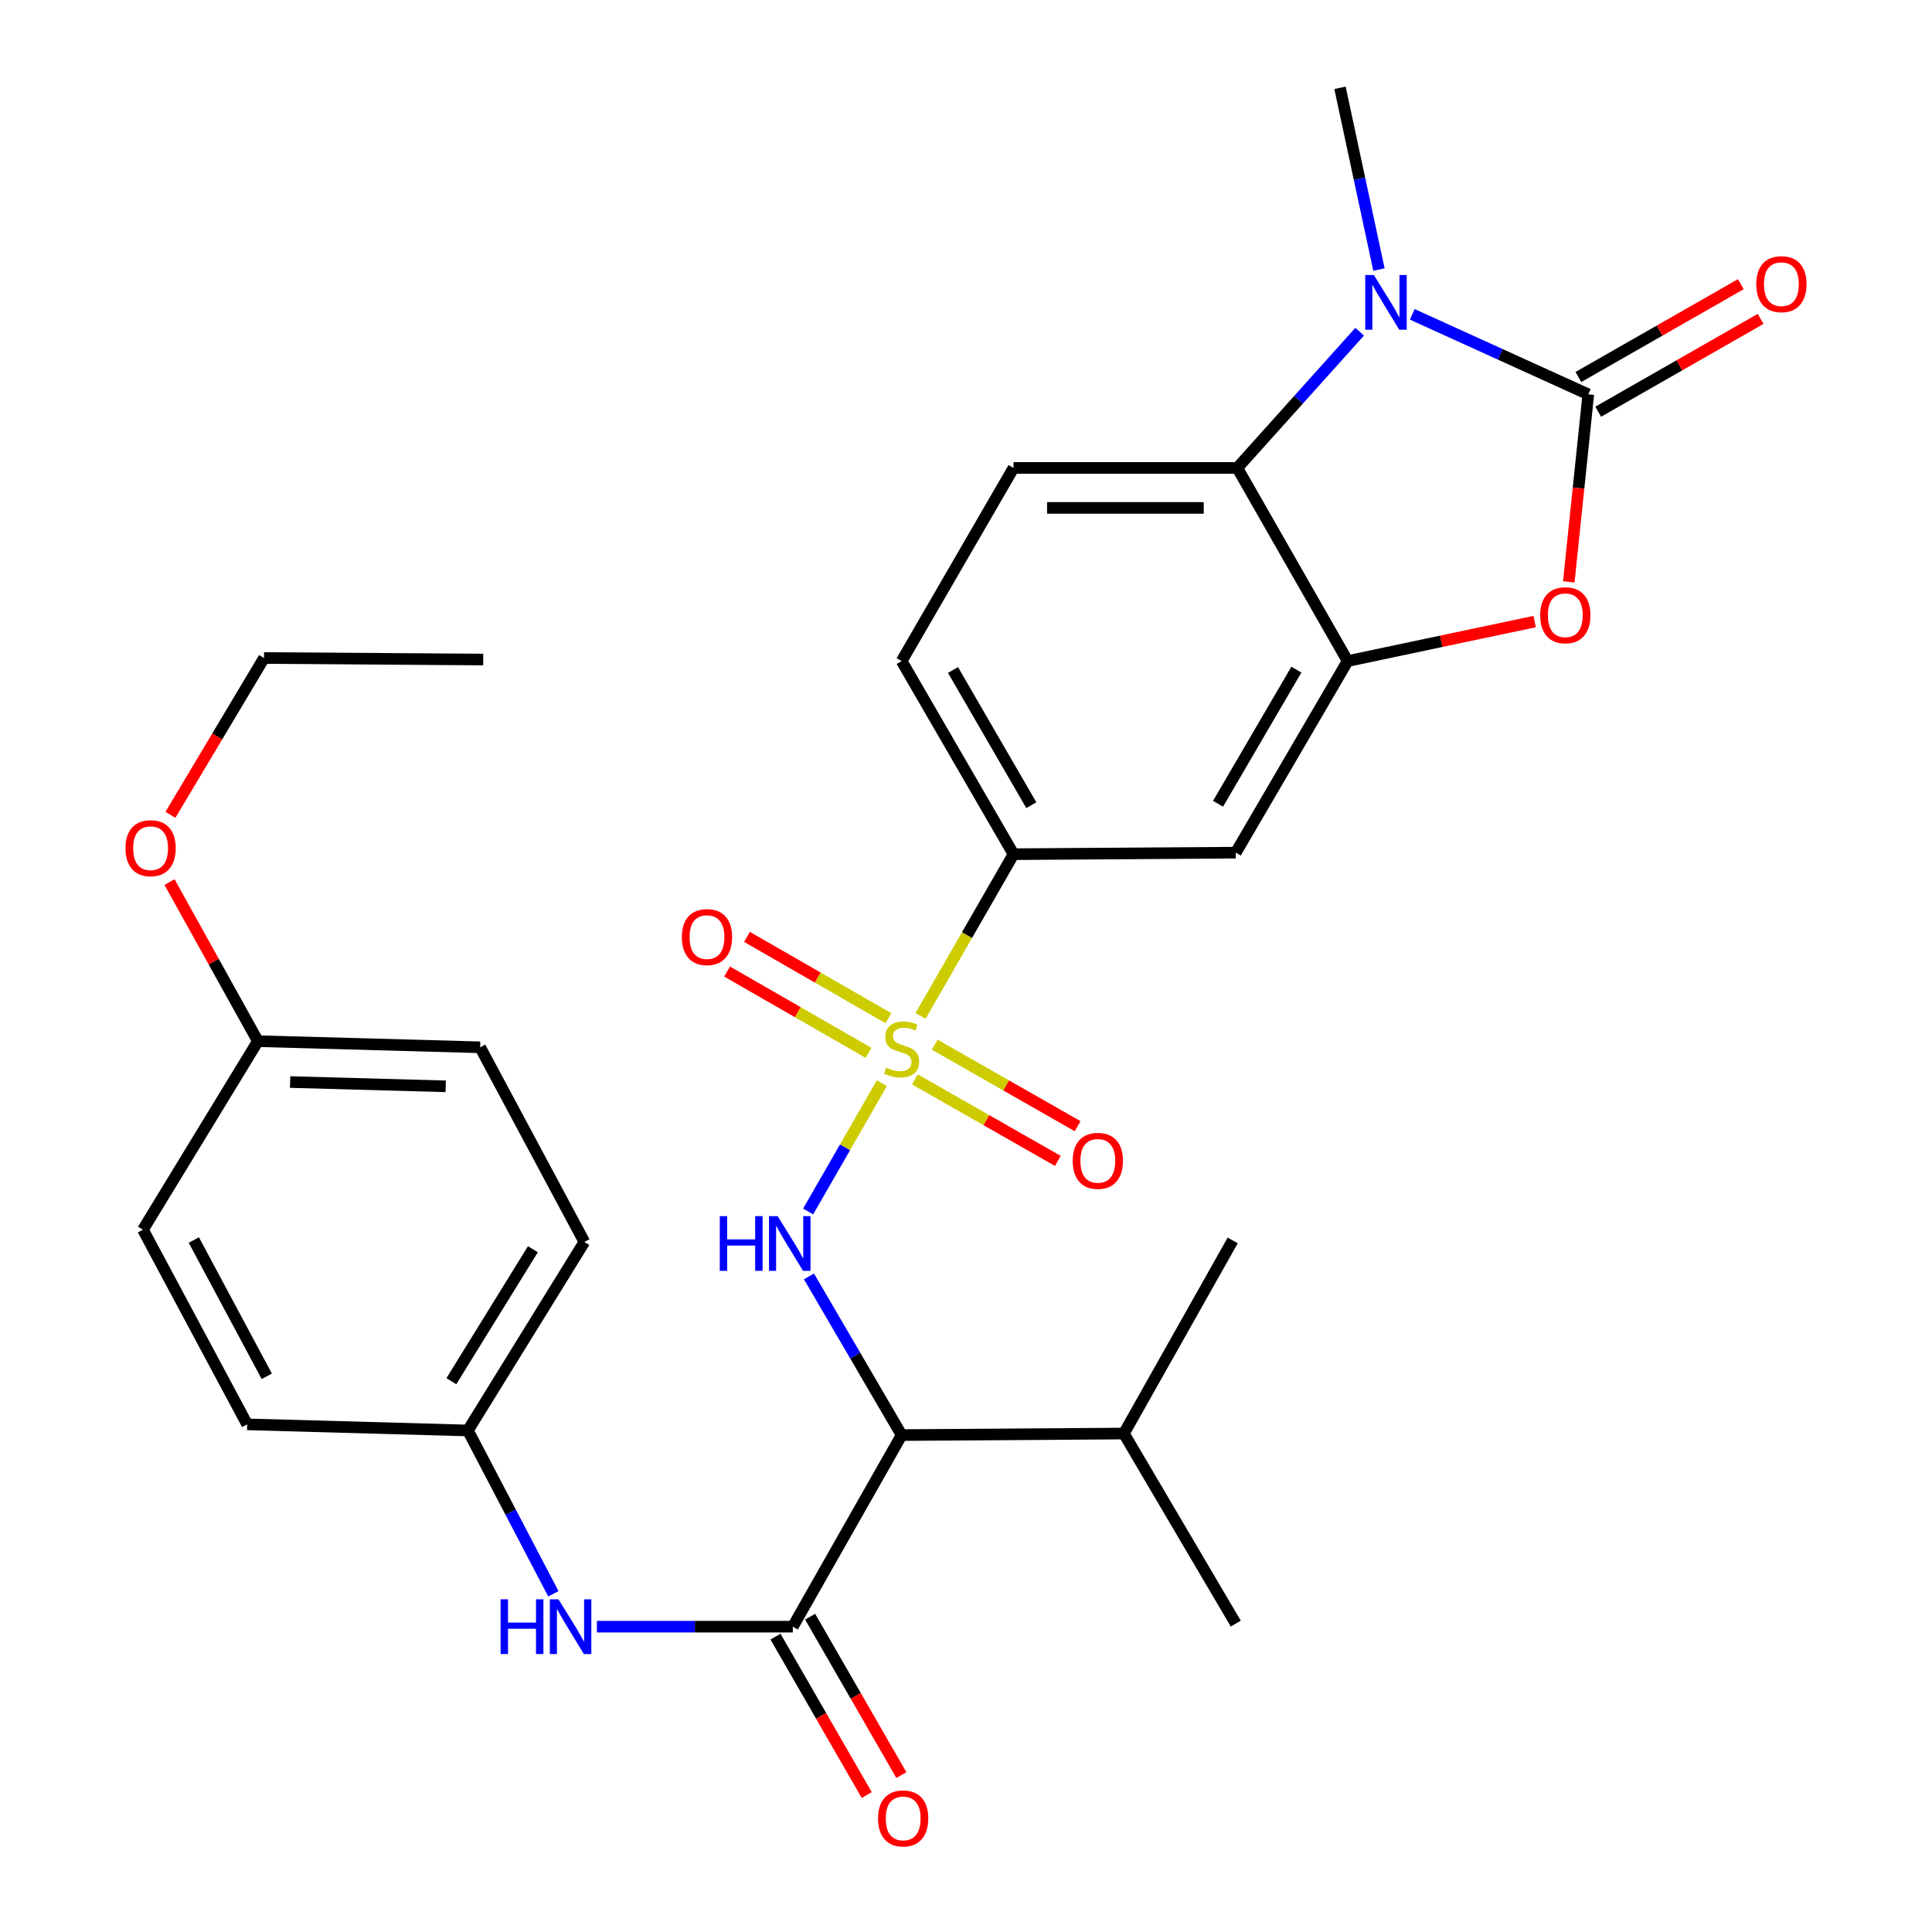 <?xml version='1.0' encoding='iso-8859-1'?>
<svg version='1.1' baseProfile='full'
              xmlns='http://www.w3.org/2000/svg'
                      xmlns:rdkit='http://www.rdkit.org/xml'
                      xmlns:xlink='http://www.w3.org/1999/xlink'
                  xml:space='preserve'
width='1000px' height='1000px' viewBox='0 0 1000 1000'>
<!-- END OF HEADER -->
<rect style='opacity:1.0;fill:#FFFFFF;stroke:none' width='1000' height='1000' x='0' y='0'> </rect>
<path class='bond-2' d='M 456.461,560.656 L 437.374,593.864' style='fill:none;fill-rule:evenodd;stroke:#CCCC00;stroke-width:6px;stroke-linecap:butt;stroke-linejoin:miter;stroke-opacity:1' />
<path class='bond-2' d='M 437.374,593.864 L 418.287,627.073' style='fill:none;fill-rule:evenodd;stroke:#0000FF;stroke-width:6px;stroke-linecap:butt;stroke-linejoin:miter;stroke-opacity:1' />
<path class='bond-8' d='M 476.47,525.846 L 500.532,483.987' style='fill:none;fill-rule:evenodd;stroke:#CCCC00;stroke-width:6px;stroke-linecap:butt;stroke-linejoin:miter;stroke-opacity:1' />
<path class='bond-8' d='M 500.532,483.987 L 524.594,442.128' style='fill:none;fill-rule:evenodd;stroke:#000000;stroke-width:6px;stroke-linecap:butt;stroke-linejoin:miter;stroke-opacity:1' />
<path class='bond-11' d='M 473.562,558.7 L 510.546,579.792' style='fill:none;fill-rule:evenodd;stroke:#CCCC00;stroke-width:6px;stroke-linecap:butt;stroke-linejoin:miter;stroke-opacity:1' />
<path class='bond-11' d='M 510.546,579.792 L 547.53,600.883' style='fill:none;fill-rule:evenodd;stroke:#FF0000;stroke-width:6px;stroke-linecap:butt;stroke-linejoin:miter;stroke-opacity:1' />
<path class='bond-11' d='M 483.81,540.731 L 520.794,561.822' style='fill:none;fill-rule:evenodd;stroke:#CCCC00;stroke-width:6px;stroke-linecap:butt;stroke-linejoin:miter;stroke-opacity:1' />
<path class='bond-11' d='M 520.794,561.822 L 557.778,582.913' style='fill:none;fill-rule:evenodd;stroke:#FF0000;stroke-width:6px;stroke-linecap:butt;stroke-linejoin:miter;stroke-opacity:1' />
<path class='bond-12' d='M 459.852,527.015 L 423.248,505.975' style='fill:none;fill-rule:evenodd;stroke:#CCCC00;stroke-width:6px;stroke-linecap:butt;stroke-linejoin:miter;stroke-opacity:1' />
<path class='bond-12' d='M 423.248,505.975 L 386.643,484.936' style='fill:none;fill-rule:evenodd;stroke:#FF0000;stroke-width:6px;stroke-linecap:butt;stroke-linejoin:miter;stroke-opacity:1' />
<path class='bond-12' d='M 449.544,544.949 L 412.939,523.91' style='fill:none;fill-rule:evenodd;stroke:#CCCC00;stroke-width:6px;stroke-linecap:butt;stroke-linejoin:miter;stroke-opacity:1' />
<path class='bond-12' d='M 412.939,523.91 L 376.335,502.871' style='fill:none;fill-rule:evenodd;stroke:#FF0000;stroke-width:6px;stroke-linecap:butt;stroke-linejoin:miter;stroke-opacity:1' />
<path class='bond-0' d='M 822.099,204.119 L 817.047,252.647' style='fill:none;fill-rule:evenodd;stroke:#000000;stroke-width:6px;stroke-linecap:butt;stroke-linejoin:miter;stroke-opacity:1' />
<path class='bond-0' d='M 817.047,252.647 L 811.994,301.174' style='fill:none;fill-rule:evenodd;stroke:#FF0000;stroke-width:6px;stroke-linecap:butt;stroke-linejoin:miter;stroke-opacity:1' />
<path class='bond-14' d='M 827.231,213.1 L 869.267,189.078' style='fill:none;fill-rule:evenodd;stroke:#000000;stroke-width:6px;stroke-linecap:butt;stroke-linejoin:miter;stroke-opacity:1' />
<path class='bond-14' d='M 869.267,189.078 L 911.303,165.056' style='fill:none;fill-rule:evenodd;stroke:#FF0000;stroke-width:6px;stroke-linecap:butt;stroke-linejoin:miter;stroke-opacity:1' />
<path class='bond-14' d='M 816.967,195.139 L 859.003,171.117' style='fill:none;fill-rule:evenodd;stroke:#000000;stroke-width:6px;stroke-linecap:butt;stroke-linejoin:miter;stroke-opacity:1' />
<path class='bond-14' d='M 859.003,171.117 L 901.039,147.095' style='fill:none;fill-rule:evenodd;stroke:#FF0000;stroke-width:6px;stroke-linecap:butt;stroke-linejoin:miter;stroke-opacity:1' />
<path class='bond-31' d='M 822.099,204.119 L 776.547,183.413' style='fill:none;fill-rule:evenodd;stroke:#000000;stroke-width:6px;stroke-linecap:butt;stroke-linejoin:miter;stroke-opacity:1' />
<path class='bond-31' d='M 776.547,183.413 L 730.995,162.707' style='fill:none;fill-rule:evenodd;stroke:#0000FF;stroke-width:6px;stroke-linecap:butt;stroke-linejoin:miter;stroke-opacity:1' />
<path class='bond-1' d='M 703.76,171.683 L 672.093,206.944' style='fill:none;fill-rule:evenodd;stroke:#0000FF;stroke-width:6px;stroke-linecap:butt;stroke-linejoin:miter;stroke-opacity:1' />
<path class='bond-1' d='M 672.093,206.944 L 640.426,242.205' style='fill:none;fill-rule:evenodd;stroke:#000000;stroke-width:6px;stroke-linecap:butt;stroke-linejoin:miter;stroke-opacity:1' />
<path class='bond-19' d='M 713.737,139.518 L 703.658,92.486' style='fill:none;fill-rule:evenodd;stroke:#0000FF;stroke-width:6px;stroke-linecap:butt;stroke-linejoin:miter;stroke-opacity:1' />
<path class='bond-19' d='M 703.658,92.486 L 693.579,45.455' style='fill:none;fill-rule:evenodd;stroke:#000000;stroke-width:6px;stroke-linecap:butt;stroke-linejoin:miter;stroke-opacity:1' />
<path class='bond-4' d='M 418.718,660.656 L 442.701,701.725' style='fill:none;fill-rule:evenodd;stroke:#0000FF;stroke-width:6px;stroke-linecap:butt;stroke-linejoin:miter;stroke-opacity:1' />
<path class='bond-4' d='M 442.701,701.725 L 466.683,742.793' style='fill:none;fill-rule:evenodd;stroke:#000000;stroke-width:6px;stroke-linecap:butt;stroke-linejoin:miter;stroke-opacity:1' />
<path class='bond-3' d='M 794.326,321.72 L 745.935,331.943' style='fill:none;fill-rule:evenodd;stroke:#FF0000;stroke-width:6px;stroke-linecap:butt;stroke-linejoin:miter;stroke-opacity:1' />
<path class='bond-3' d='M 745.935,331.943 L 697.544,342.167' style='fill:none;fill-rule:evenodd;stroke:#000000;stroke-width:6px;stroke-linecap:butt;stroke-linejoin:miter;stroke-opacity:1' />
<path class='bond-6' d='M 466.683,742.793 L 410.359,841.962' style='fill:none;fill-rule:evenodd;stroke:#000000;stroke-width:6px;stroke-linecap:butt;stroke-linejoin:miter;stroke-opacity:1' />
<path class='bond-17' d='M 466.683,742.793 L 581.723,742' style='fill:none;fill-rule:evenodd;stroke:#000000;stroke-width:6px;stroke-linecap:butt;stroke-linejoin:miter;stroke-opacity:1' />
<path class='bond-5' d='M 697.544,342.167 L 639.633,441.335' style='fill:none;fill-rule:evenodd;stroke:#000000;stroke-width:6px;stroke-linecap:butt;stroke-linejoin:miter;stroke-opacity:1' />
<path class='bond-5' d='M 670.994,346.61 L 630.456,416.028' style='fill:none;fill-rule:evenodd;stroke:#000000;stroke-width:6px;stroke-linecap:butt;stroke-linejoin:miter;stroke-opacity:1' />
<path class='bond-30' d='M 697.544,342.167 L 640.426,242.205' style='fill:none;fill-rule:evenodd;stroke:#000000;stroke-width:6px;stroke-linecap:butt;stroke-linejoin:miter;stroke-opacity:1' />
<path class='bond-10' d='M 410.359,841.962 L 359.653,841.962' style='fill:none;fill-rule:evenodd;stroke:#000000;stroke-width:6px;stroke-linecap:butt;stroke-linejoin:miter;stroke-opacity:1' />
<path class='bond-10' d='M 359.653,841.962 L 308.947,841.962' style='fill:none;fill-rule:evenodd;stroke:#0000FF;stroke-width:6px;stroke-linecap:butt;stroke-linejoin:miter;stroke-opacity:1' />
<path class='bond-15' d='M 401.396,847.124 L 425.007,888.118' style='fill:none;fill-rule:evenodd;stroke:#000000;stroke-width:6px;stroke-linecap:butt;stroke-linejoin:miter;stroke-opacity:1' />
<path class='bond-15' d='M 425.007,888.118 L 448.618,929.111' style='fill:none;fill-rule:evenodd;stroke:#FF0000;stroke-width:6px;stroke-linecap:butt;stroke-linejoin:miter;stroke-opacity:1' />
<path class='bond-15' d='M 419.322,836.8 L 442.933,877.793' style='fill:none;fill-rule:evenodd;stroke:#000000;stroke-width:6px;stroke-linecap:butt;stroke-linejoin:miter;stroke-opacity:1' />
<path class='bond-15' d='M 442.933,877.793 L 466.544,918.787' style='fill:none;fill-rule:evenodd;stroke:#FF0000;stroke-width:6px;stroke-linecap:butt;stroke-linejoin:miter;stroke-opacity:1' />
<path class='bond-7' d='M 640.426,242.205 L 524.594,242.205' style='fill:none;fill-rule:evenodd;stroke:#000000;stroke-width:6px;stroke-linecap:butt;stroke-linejoin:miter;stroke-opacity:1' />
<path class='bond-7' d='M 623.051,262.892 L 541.969,262.892' style='fill:none;fill-rule:evenodd;stroke:#000000;stroke-width:6px;stroke-linecap:butt;stroke-linejoin:miter;stroke-opacity:1' />
<path class='bond-9' d='M 524.594,442.128 L 639.633,441.335' style='fill:none;fill-rule:evenodd;stroke:#000000;stroke-width:6px;stroke-linecap:butt;stroke-linejoin:miter;stroke-opacity:1' />
<path class='bond-16' d='M 524.594,442.128 L 466.683,342.167' style='fill:none;fill-rule:evenodd;stroke:#000000;stroke-width:6px;stroke-linecap:butt;stroke-linejoin:miter;stroke-opacity:1' />
<path class='bond-16' d='M 533.807,416.764 L 493.27,346.791' style='fill:none;fill-rule:evenodd;stroke:#000000;stroke-width:6px;stroke-linecap:butt;stroke-linejoin:miter;stroke-opacity:1' />
<path class='bond-18' d='M 286.419,824.936 L 264.299,782.675' style='fill:none;fill-rule:evenodd;stroke:#0000FF;stroke-width:6px;stroke-linecap:butt;stroke-linejoin:miter;stroke-opacity:1' />
<path class='bond-18' d='M 264.299,782.675 L 242.178,740.415' style='fill:none;fill-rule:evenodd;stroke:#000000;stroke-width:6px;stroke-linecap:butt;stroke-linejoin:miter;stroke-opacity:1' />
<path class='bond-13' d='M 524.594,242.205 L 466.683,342.167' style='fill:none;fill-rule:evenodd;stroke:#000000;stroke-width:6px;stroke-linecap:butt;stroke-linejoin:miter;stroke-opacity:1' />
<path class='bond-26' d='M 581.723,742 L 639.633,840.376' style='fill:none;fill-rule:evenodd;stroke:#000000;stroke-width:6px;stroke-linecap:butt;stroke-linejoin:miter;stroke-opacity:1' />
<path class='bond-27' d='M 581.723,742 L 638.047,642.039' style='fill:none;fill-rule:evenodd;stroke:#000000;stroke-width:6px;stroke-linecap:butt;stroke-linejoin:miter;stroke-opacity:1' />
<path class='bond-21' d='M 242.178,740.415 L 127.932,737.243' style='fill:none;fill-rule:evenodd;stroke:#000000;stroke-width:6px;stroke-linecap:butt;stroke-linejoin:miter;stroke-opacity:1' />
<path class='bond-22' d='M 242.178,740.415 L 302.468,642.832' style='fill:none;fill-rule:evenodd;stroke:#000000;stroke-width:6px;stroke-linecap:butt;stroke-linejoin:miter;stroke-opacity:1' />
<path class='bond-22' d='M 233.623,714.904 L 275.826,646.597' style='fill:none;fill-rule:evenodd;stroke:#000000;stroke-width:6px;stroke-linecap:butt;stroke-linejoin:miter;stroke-opacity:1' />
<path class='bond-20' d='M 133.483,538.906 L 248.522,542.078' style='fill:none;fill-rule:evenodd;stroke:#000000;stroke-width:6px;stroke-linecap:butt;stroke-linejoin:miter;stroke-opacity:1' />
<path class='bond-20' d='M 150.169,560.06 L 230.696,562.281' style='fill:none;fill-rule:evenodd;stroke:#000000;stroke-width:6px;stroke-linecap:butt;stroke-linejoin:miter;stroke-opacity:1' />
<path class='bond-25' d='M 133.483,538.906 L 110.611,497.735' style='fill:none;fill-rule:evenodd;stroke:#000000;stroke-width:6px;stroke-linecap:butt;stroke-linejoin:miter;stroke-opacity:1' />
<path class='bond-25' d='M 110.611,497.735 L 87.739,456.563' style='fill:none;fill-rule:evenodd;stroke:#FF0000;stroke-width:6px;stroke-linecap:butt;stroke-linejoin:miter;stroke-opacity:1' />
<path class='bond-32' d='M 133.483,538.906 L 73.998,636.488' style='fill:none;fill-rule:evenodd;stroke:#000000;stroke-width:6px;stroke-linecap:butt;stroke-linejoin:miter;stroke-opacity:1' />
<path class='bond-24' d='M 127.932,737.243 L 73.998,636.488' style='fill:none;fill-rule:evenodd;stroke:#000000;stroke-width:6px;stroke-linecap:butt;stroke-linejoin:miter;stroke-opacity:1' />
<path class='bond-24' d='M 138.08,712.367 L 100.326,641.839' style='fill:none;fill-rule:evenodd;stroke:#000000;stroke-width:6px;stroke-linecap:butt;stroke-linejoin:miter;stroke-opacity:1' />
<path class='bond-23' d='M 302.468,642.832 L 248.522,542.078' style='fill:none;fill-rule:evenodd;stroke:#000000;stroke-width:6px;stroke-linecap:butt;stroke-linejoin:miter;stroke-opacity:1' />
<path class='bond-28' d='M 88.209,421.761 L 112.437,381.171' style='fill:none;fill-rule:evenodd;stroke:#FF0000;stroke-width:6px;stroke-linecap:butt;stroke-linejoin:miter;stroke-opacity:1' />
<path class='bond-28' d='M 112.437,381.171 L 136.666,340.581' style='fill:none;fill-rule:evenodd;stroke:#000000;stroke-width:6px;stroke-linecap:butt;stroke-linejoin:miter;stroke-opacity:1' />
<path class='bond-29' d='M 136.666,340.581 L 250.108,341.374' style='fill:none;fill-rule:evenodd;stroke:#000000;stroke-width:6px;stroke-linecap:butt;stroke-linejoin:miter;stroke-opacity:1' />
<path  class='atom-0' d='M 458.683 552.591
Q 459.003 552.711, 460.323 553.271
Q 461.643 553.831, 463.083 554.191
Q 464.563 554.511, 466.003 554.511
Q 468.683 554.511, 470.243 553.231
Q 471.803 551.911, 471.803 549.631
Q 471.803 548.071, 471.003 547.111
Q 470.243 546.151, 469.043 545.631
Q 467.843 545.111, 465.843 544.511
Q 463.323 543.751, 461.803 543.031
Q 460.323 542.311, 459.243 540.791
Q 458.203 539.271, 458.203 536.711
Q 458.203 533.151, 460.603 530.951
Q 463.043 528.751, 467.843 528.751
Q 471.123 528.751, 474.843 530.311
L 473.923 533.391
Q 470.523 531.991, 467.963 531.991
Q 465.203 531.991, 463.683 533.151
Q 462.163 534.271, 462.203 536.231
Q 462.203 537.751, 462.963 538.671
Q 463.763 539.591, 464.883 540.111
Q 466.043 540.631, 467.963 541.231
Q 470.523 542.031, 472.043 542.831
Q 473.563 543.631, 474.643 545.271
Q 475.763 546.871, 475.763 549.631
Q 475.763 553.551, 473.123 555.671
Q 470.523 557.751, 466.163 557.751
Q 463.643 557.751, 461.723 557.191
Q 459.843 556.671, 457.603 555.751
L 458.683 552.591
' fill='#CCCC00'/>
<path  class='atom-2' d='M 711.12 142.358
L 720.4 157.358
Q 721.32 158.838, 722.8 161.518
Q 724.28 164.198, 724.36 164.358
L 724.36 142.358
L 728.12 142.358
L 728.12 170.678
L 724.24 170.678
L 714.28 154.278
Q 713.12 152.358, 711.88 150.158
Q 710.68 147.958, 710.32 147.278
L 710.32 170.678
L 706.64 170.678
L 706.64 142.358
L 711.12 142.358
' fill='#0000FF'/>
<path  class='atom-3' d='M 372.553 629.465
L 376.393 629.465
L 376.393 641.505
L 390.873 641.505
L 390.873 629.465
L 394.713 629.465
L 394.713 657.785
L 390.873 657.785
L 390.873 644.705
L 376.393 644.705
L 376.393 657.785
L 372.553 657.785
L 372.553 629.465
' fill='#0000FF'/>
<path  class='atom-3' d='M 402.513 629.465
L 411.793 644.465
Q 412.713 645.945, 414.193 648.625
Q 415.673 651.305, 415.753 651.465
L 415.753 629.465
L 419.513 629.465
L 419.513 657.785
L 415.633 657.785
L 405.673 641.385
Q 404.513 639.465, 403.273 637.265
Q 402.073 635.065, 401.713 634.385
L 401.713 657.785
L 398.033 657.785
L 398.033 629.465
L 402.513 629.465
' fill='#0000FF'/>
<path  class='atom-4' d='M 797.204 318.446
Q 797.204 311.646, 800.564 307.846
Q 803.924 304.046, 810.204 304.046
Q 816.484 304.046, 819.844 307.846
Q 823.204 311.646, 823.204 318.446
Q 823.204 325.326, 819.804 329.246
Q 816.404 333.126, 810.204 333.126
Q 803.964 333.126, 800.564 329.246
Q 797.204 325.366, 797.204 318.446
M 810.204 329.926
Q 814.524 329.926, 816.844 327.046
Q 819.204 324.126, 819.204 318.446
Q 819.204 312.886, 816.844 310.086
Q 814.524 307.246, 810.204 307.246
Q 805.884 307.246, 803.524 310.046
Q 801.204 312.846, 801.204 318.446
Q 801.204 324.166, 803.524 327.046
Q 805.884 329.926, 810.204 329.926
' fill='#FF0000'/>
<path  class='atom-11' d='M 259.111 827.802
L 262.951 827.802
L 262.951 839.842
L 277.431 839.842
L 277.431 827.802
L 281.271 827.802
L 281.271 856.122
L 277.431 856.122
L 277.431 843.042
L 262.951 843.042
L 262.951 856.122
L 259.111 856.122
L 259.111 827.802
' fill='#0000FF'/>
<path  class='atom-11' d='M 289.071 827.802
L 298.351 842.802
Q 299.271 844.282, 300.751 846.962
Q 302.231 849.642, 302.311 849.802
L 302.311 827.802
L 306.071 827.802
L 306.071 856.122
L 302.191 856.122
L 292.231 839.722
Q 291.071 837.802, 289.831 835.602
Q 288.631 833.402, 288.271 832.722
L 288.271 856.122
L 284.591 856.122
L 284.591 827.802
L 289.071 827.802
' fill='#0000FF'/>
<path  class='atom-12' d='M 555.231 600.861
Q 555.231 594.061, 558.591 590.261
Q 561.951 586.461, 568.231 586.461
Q 574.511 586.461, 577.871 590.261
Q 581.231 594.061, 581.231 600.861
Q 581.231 607.741, 577.831 611.661
Q 574.431 615.541, 568.231 615.541
Q 561.991 615.541, 558.591 611.661
Q 555.231 607.781, 555.231 600.861
M 568.231 612.341
Q 572.551 612.341, 574.871 609.461
Q 577.231 606.541, 577.231 600.861
Q 577.231 595.301, 574.871 592.501
Q 572.551 589.661, 568.231 589.661
Q 563.911 589.661, 561.551 592.461
Q 559.231 595.261, 559.231 600.861
Q 559.231 606.581, 561.551 609.461
Q 563.911 612.341, 568.231 612.341
' fill='#FF0000'/>
<path  class='atom-13' d='M 352.929 485.04
Q 352.929 478.24, 356.289 474.44
Q 359.649 470.64, 365.929 470.64
Q 372.209 470.64, 375.569 474.44
Q 378.929 478.24, 378.929 485.04
Q 378.929 491.92, 375.529 495.84
Q 372.129 499.72, 365.929 499.72
Q 359.689 499.72, 356.289 495.84
Q 352.929 491.96, 352.929 485.04
M 365.929 496.52
Q 370.249 496.52, 372.569 493.64
Q 374.929 490.72, 374.929 485.04
Q 374.929 479.48, 372.569 476.68
Q 370.249 473.84, 365.929 473.84
Q 361.609 473.84, 359.249 476.64
Q 356.929 479.44, 356.929 485.04
Q 356.929 490.76, 359.249 493.64
Q 361.609 496.52, 365.929 496.52
' fill='#FF0000'/>
<path  class='atom-15' d='M 909.049 147.082
Q 909.049 140.282, 912.409 136.482
Q 915.769 132.682, 922.049 132.682
Q 928.329 132.682, 931.689 136.482
Q 935.049 140.282, 935.049 147.082
Q 935.049 153.962, 931.649 157.882
Q 928.249 161.762, 922.049 161.762
Q 915.809 161.762, 912.409 157.882
Q 909.049 154.002, 909.049 147.082
M 922.049 158.562
Q 926.369 158.562, 928.689 155.682
Q 931.049 152.762, 931.049 147.082
Q 931.049 141.522, 928.689 138.722
Q 926.369 135.882, 922.049 135.882
Q 917.729 135.882, 915.369 138.682
Q 913.049 141.482, 913.049 147.082
Q 913.049 152.802, 915.369 155.682
Q 917.729 158.562, 922.049 158.562
' fill='#FF0000'/>
<path  class='atom-16' d='M 454.476 941.21
Q 454.476 934.41, 457.836 930.61
Q 461.196 926.81, 467.476 926.81
Q 473.756 926.81, 477.116 930.61
Q 480.476 934.41, 480.476 941.21
Q 480.476 948.09, 477.076 952.01
Q 473.676 955.89, 467.476 955.89
Q 461.236 955.89, 457.836 952.01
Q 454.476 948.13, 454.476 941.21
M 467.476 952.69
Q 471.796 952.69, 474.116 949.81
Q 476.476 946.89, 476.476 941.21
Q 476.476 935.65, 474.116 932.85
Q 471.796 930.01, 467.476 930.01
Q 463.156 930.01, 460.796 932.81
Q 458.476 935.61, 458.476 941.21
Q 458.476 946.93, 460.796 949.81
Q 463.156 952.69, 467.476 952.69
' fill='#FF0000'/>
<path  class='atom-26' d='M 64.951 439.025
Q 64.951 432.225, 68.311 428.425
Q 71.671 424.625, 77.951 424.625
Q 84.231 424.625, 87.591 428.425
Q 90.951 432.225, 90.951 439.025
Q 90.951 445.905, 87.551 449.825
Q 84.151 453.705, 77.951 453.705
Q 71.711 453.705, 68.311 449.825
Q 64.951 445.945, 64.951 439.025
M 77.951 450.505
Q 82.271 450.505, 84.591 447.625
Q 86.951 444.705, 86.951 439.025
Q 86.951 433.465, 84.591 430.665
Q 82.271 427.825, 77.951 427.825
Q 73.631 427.825, 71.271 430.625
Q 68.951 433.425, 68.951 439.025
Q 68.951 444.745, 71.271 447.625
Q 73.631 450.505, 77.951 450.505
' fill='#FF0000'/>
</svg>

